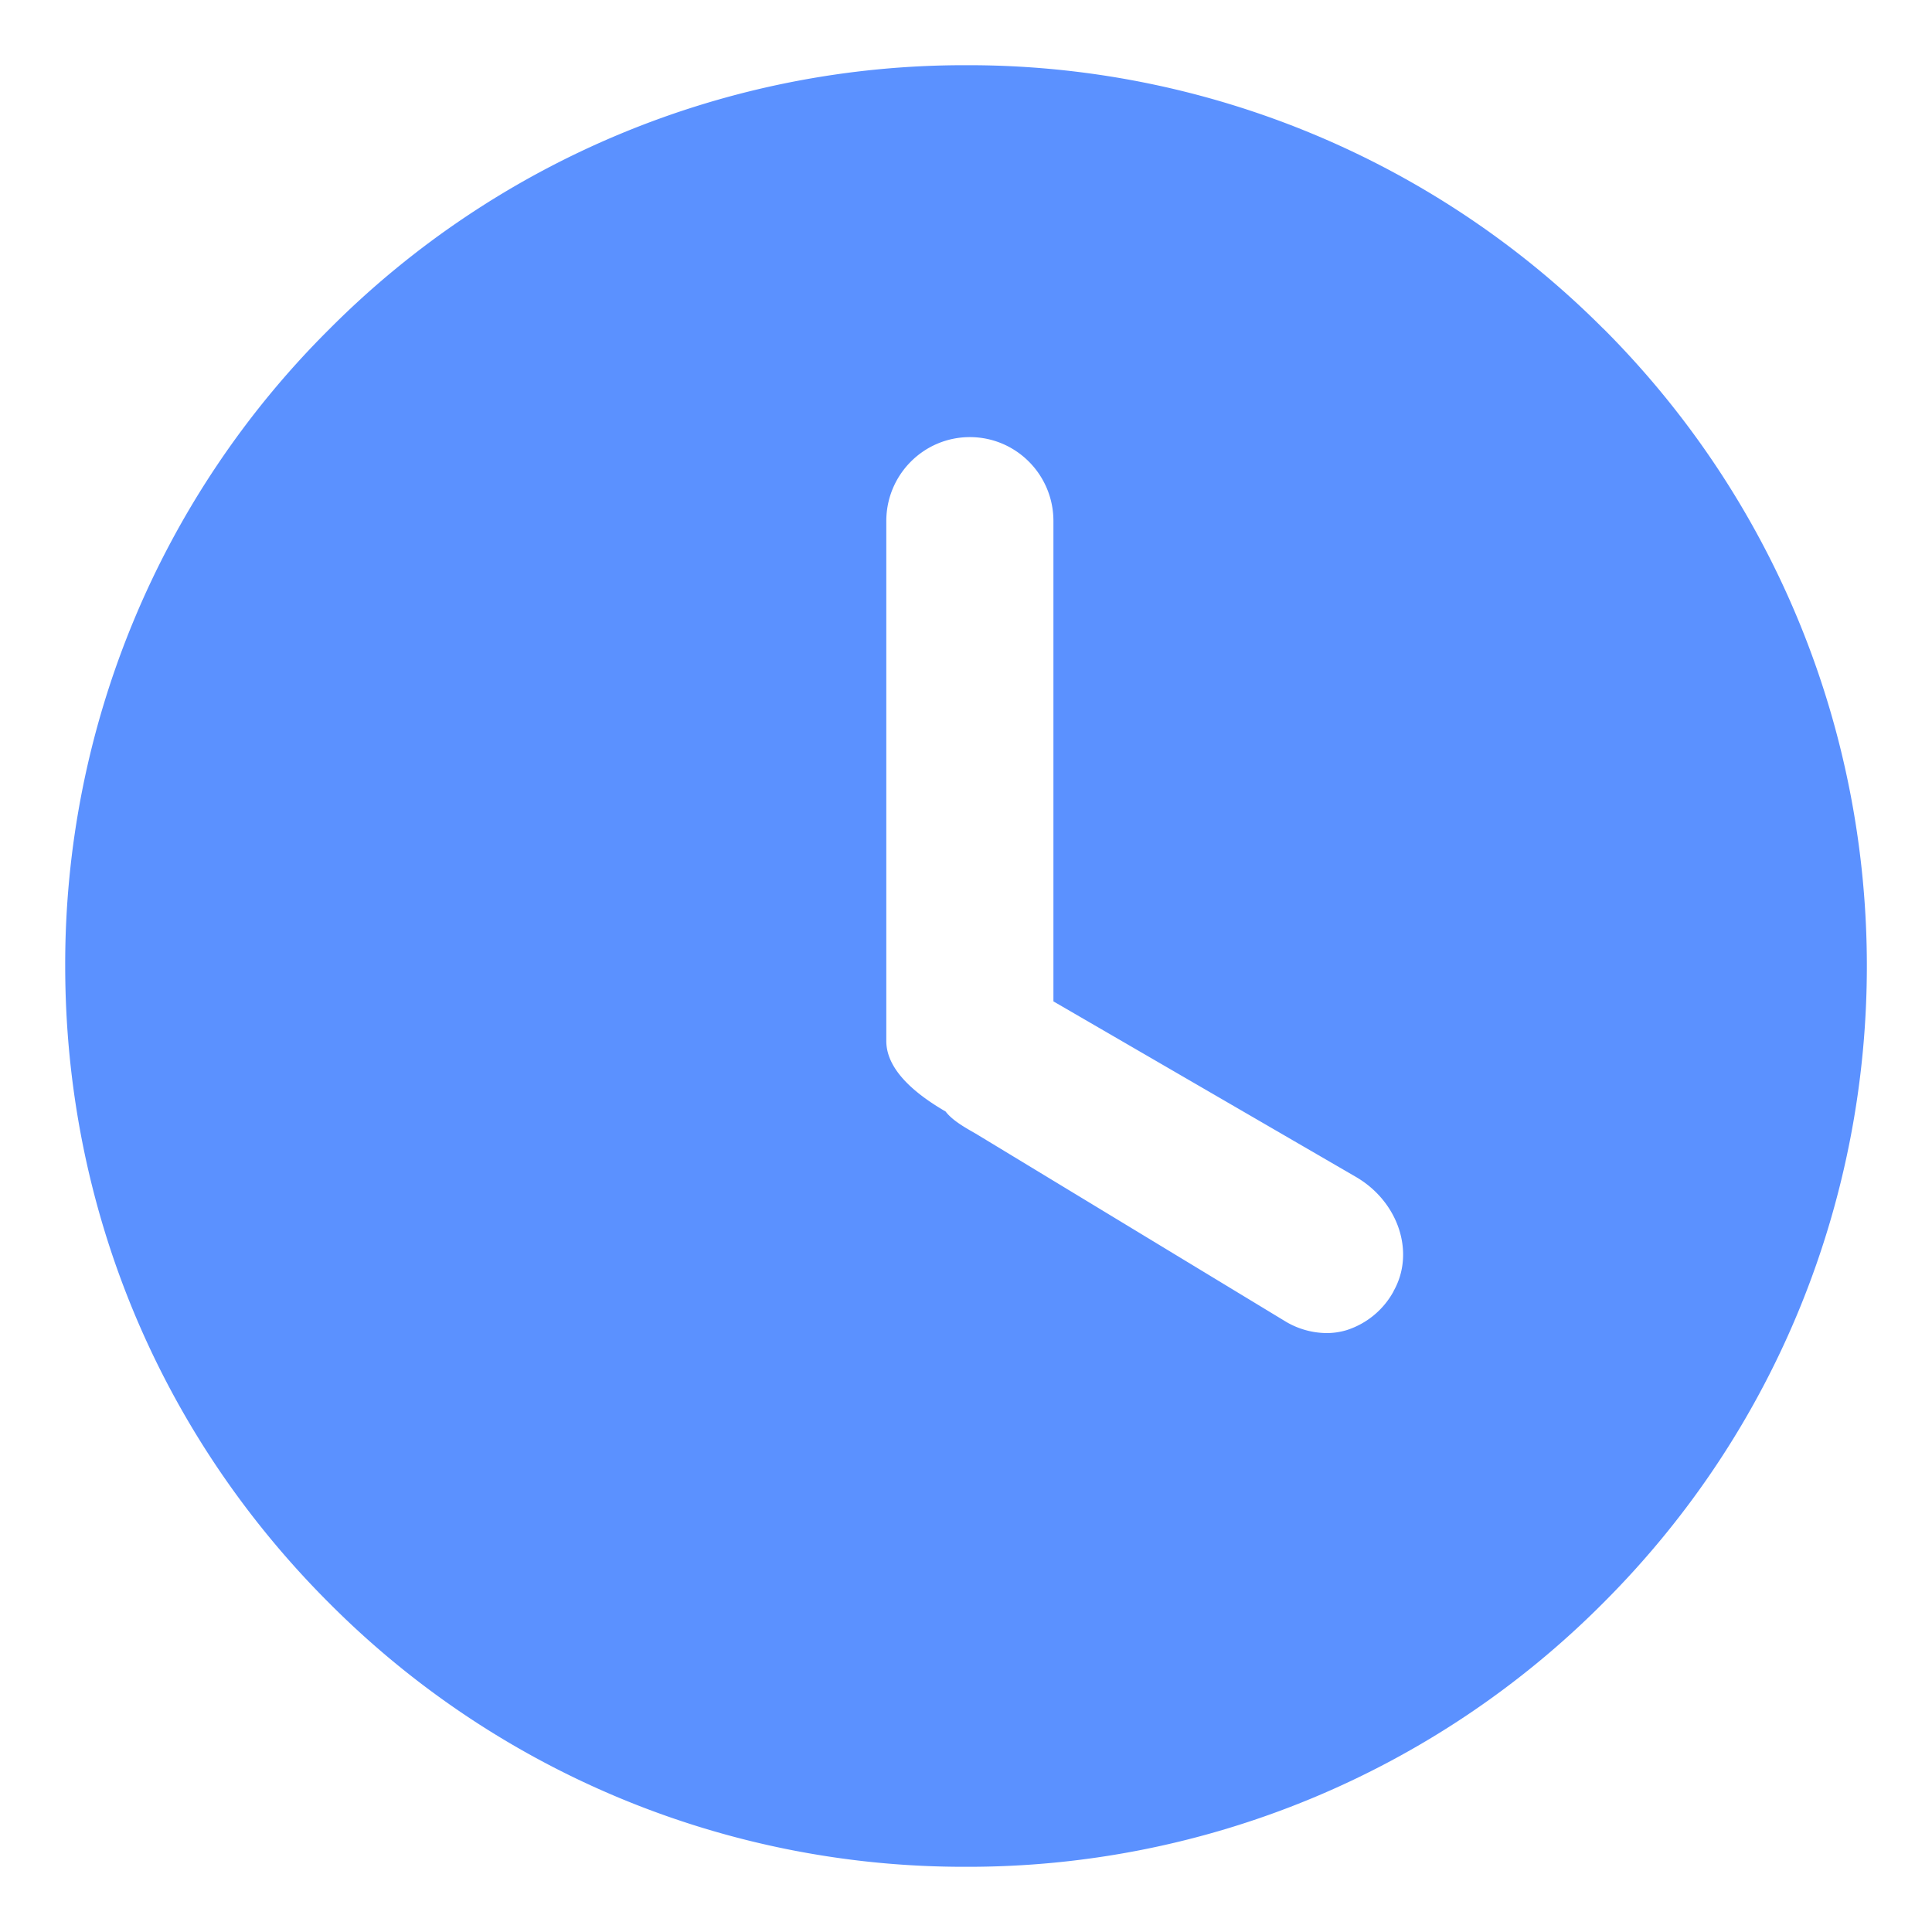 <?xml version="1.0" standalone="no"?><!DOCTYPE svg PUBLIC "-//W3C//DTD SVG 1.1//EN" "http://www.w3.org/Graphics/SVG/1.1/DTD/svg11.dtd"><svg t="1753235986762" class="icon" viewBox="0 0 1024 1024" version="1.1" xmlns="http://www.w3.org/2000/svg" p-id="31655" xmlns:xlink="http://www.w3.org/1999/xlink" width="200" height="200"><path d="M849.792 174.208A475.136 475.136 0 0 0 512.192 34.56a474.752 474.752 0 0 0-337.6 139.84A474.432 474.432 0 0 0 34.56 511.936c0 127.552 49.6 247.488 139.84 337.664A474.56 474.56 0 0 0 512 989.44a474.88 474.88 0 0 0 337.792-139.904c186.24-186.048 186.24-488.96 0-675.392v0.064z m-111.168 510.208a43.392 43.392 0 0 1-24.96 20.608 36.8 36.8 0 0 1-10.688 1.536 43.136 43.136 0 0 1-21.184-5.888L517.12 600.832c-5.504-3.136-12.288-6.912-15.936-11.712-20.928-12.16-31.424-24.704-31.424-37.376V276.16c0-24.576 19.84-44.48 44.288-44.48 24.448 0 44.288 19.904 44.288 44.48v254.592l160.256 92.992c22.72 13.184 31.616 40.32 19.968 60.672z" fill="#5B91FF" p-id="31656"></path></svg>
